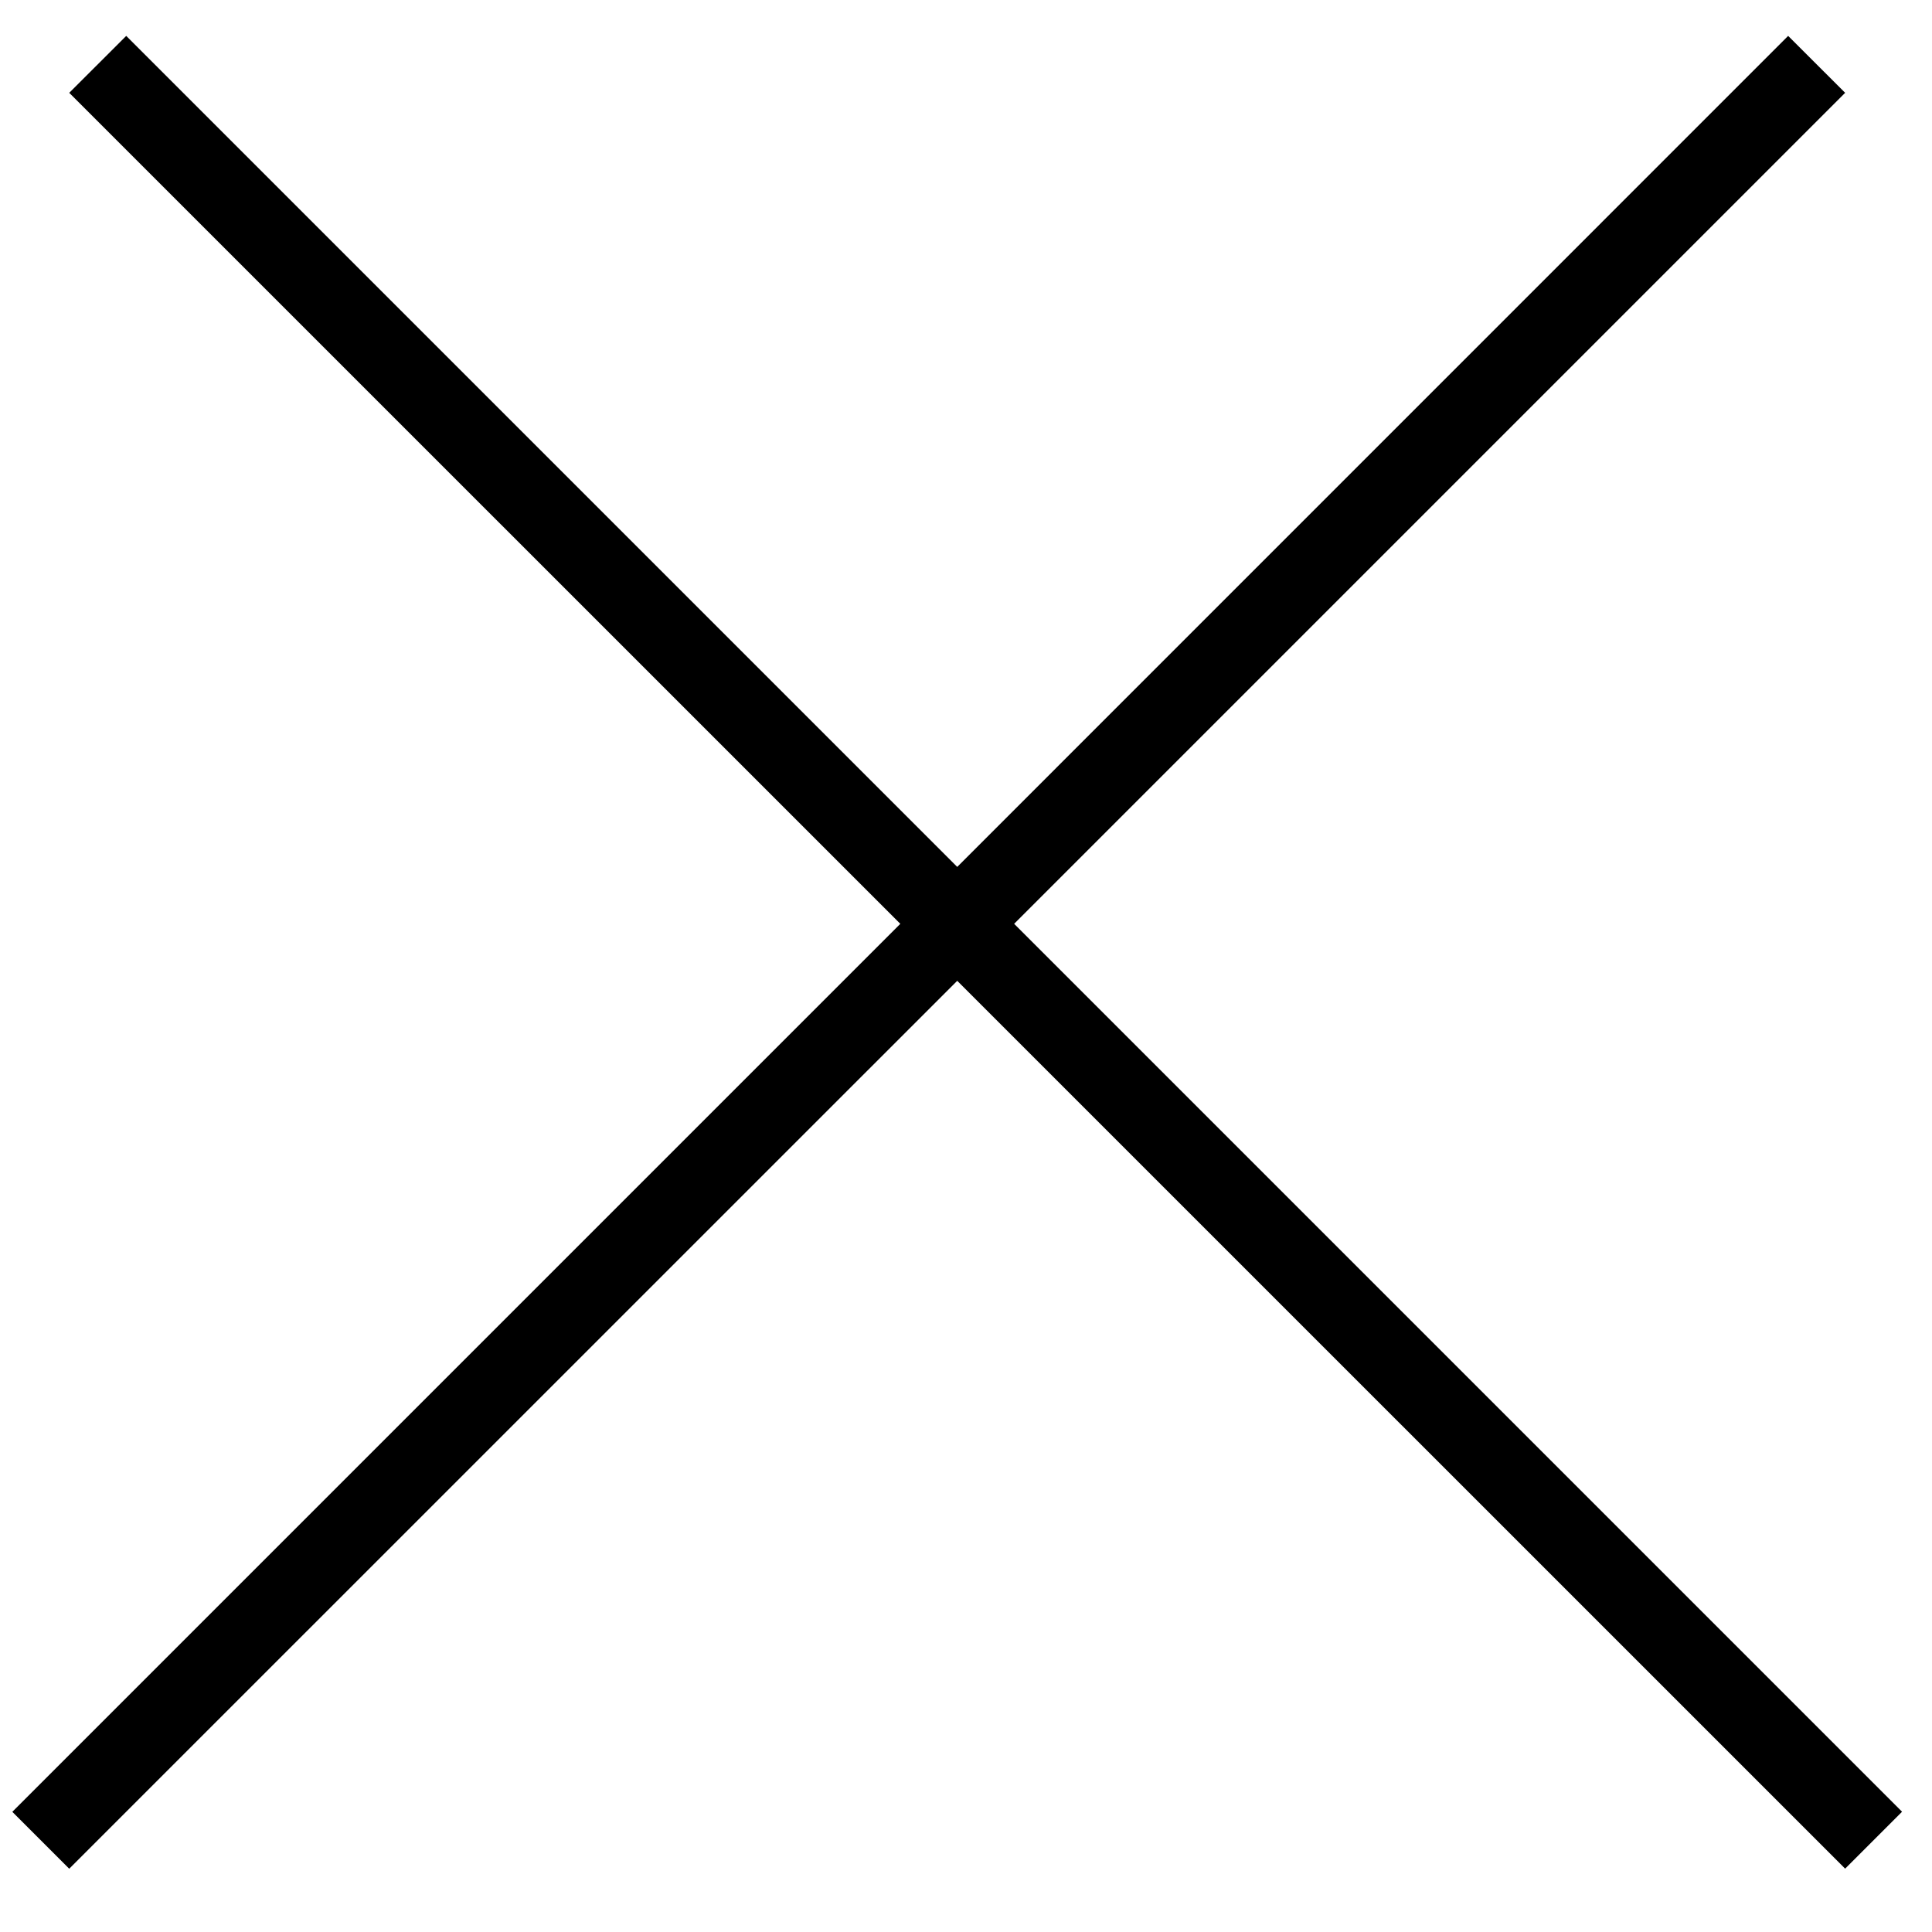 <svg width="24" height="24" viewBox="0 0 24 24" fill="none" xmlns="http://www.w3.org/2000/svg">
<path fill-rule="evenodd" clip-rule="evenodd" d="M11.891 12.184L22.921 23.213L23.628 22.506L12.598 11.476L22.921 1.153L22.213 0.446L11.891 10.769L1.568 0.446L0.86 1.153L11.184 11.476L0.153 22.507L0.86 23.214L11.891 12.184Z" fill="black"/>
</svg>
